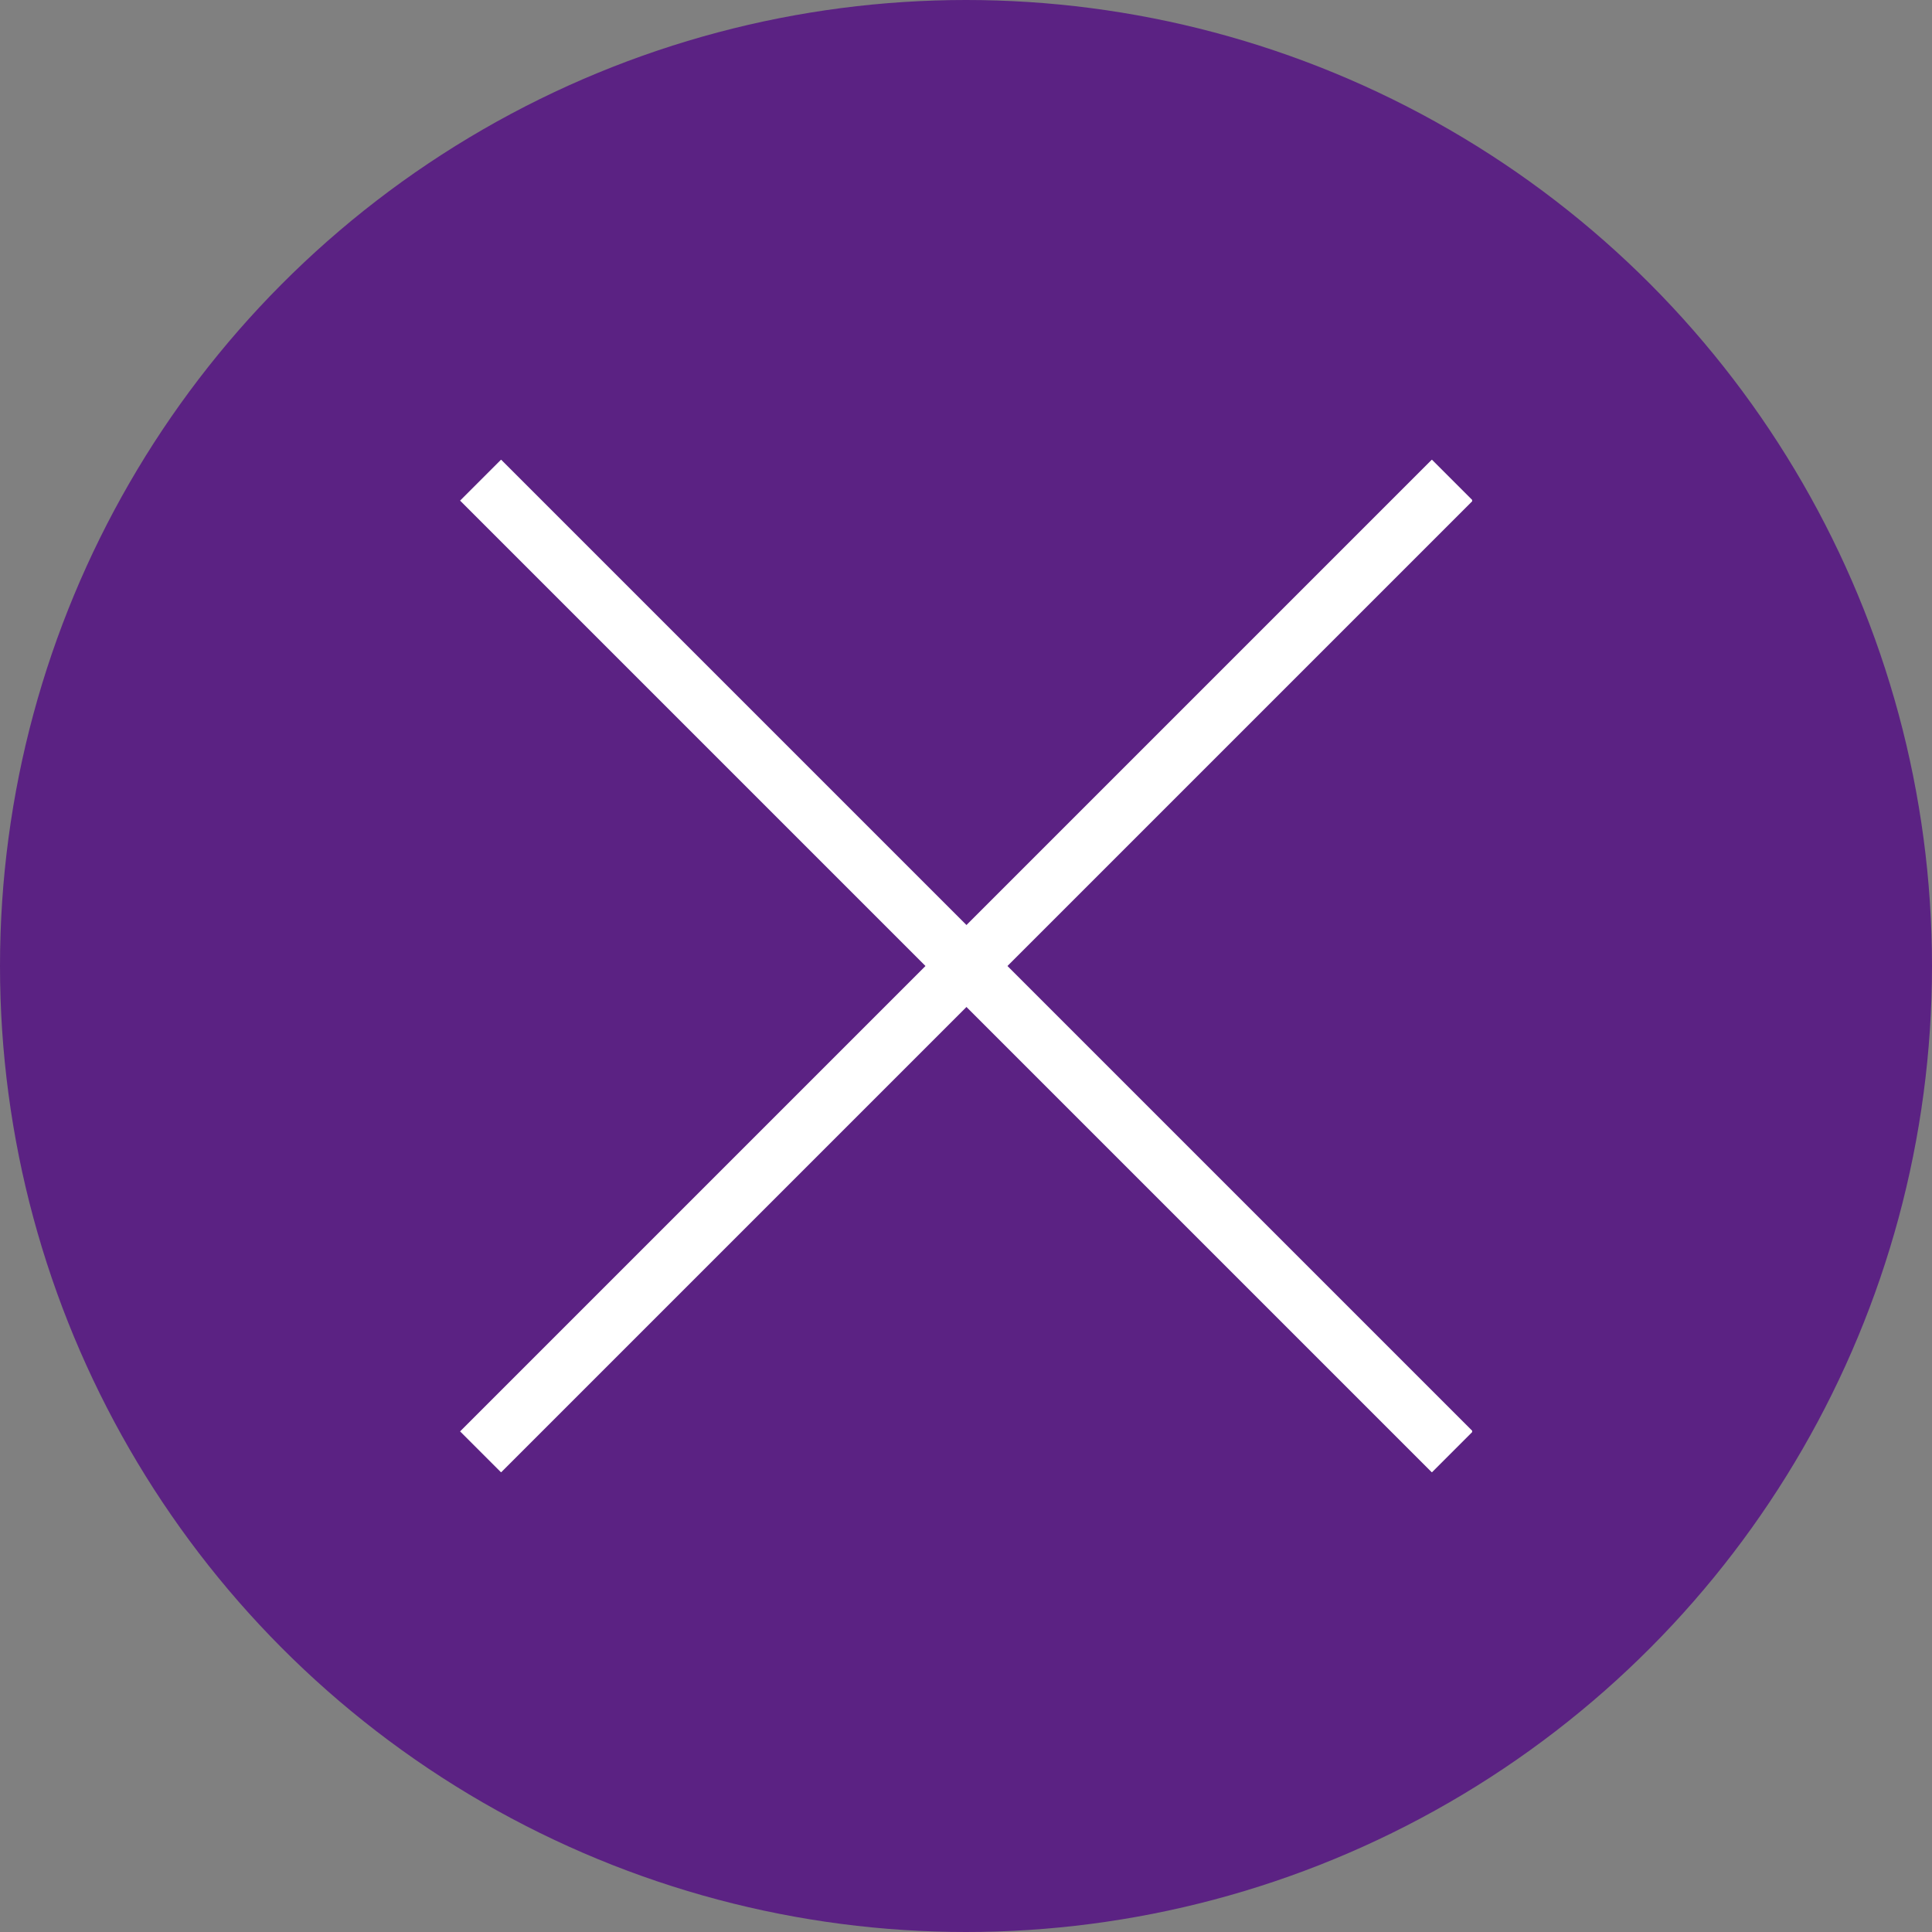 <svg id="Ebene_1" data-name="Ebene 1" xmlns="http://www.w3.org/2000/svg" xmlns:xlink="http://www.w3.org/1999/xlink" viewBox="0 0 15 15"><rect x="0" y="0" width="15" height="15" fill="#808080" stroke="none"/><defs><style>.cls-1{fill:none;}.cls-2{fill:#5b2283;}.cls-3{clip-path:url(#clip-path);}.cls-4{fill:#fff;}</style><clipPath id="clip-path"><rect class="cls-1" x="3.57" y="3.57" width="7.86" height="7.86"/></clipPath></defs><title>Kontakt_Bubble_close</title><circle class="cls-2" cx="7.5" cy="7.5" r="7.5"/><g class="cls-3"><rect class="cls-4" x="2.17" y="7.28" width="10.67" height="0.45" transform="translate(-3.11 7.5) rotate(-45)"/><rect class="cls-4" x="7.28" y="2.17" width="0.45" height="10.67" transform="translate(-3.11 7.5) rotate(-45)"/></g></svg>